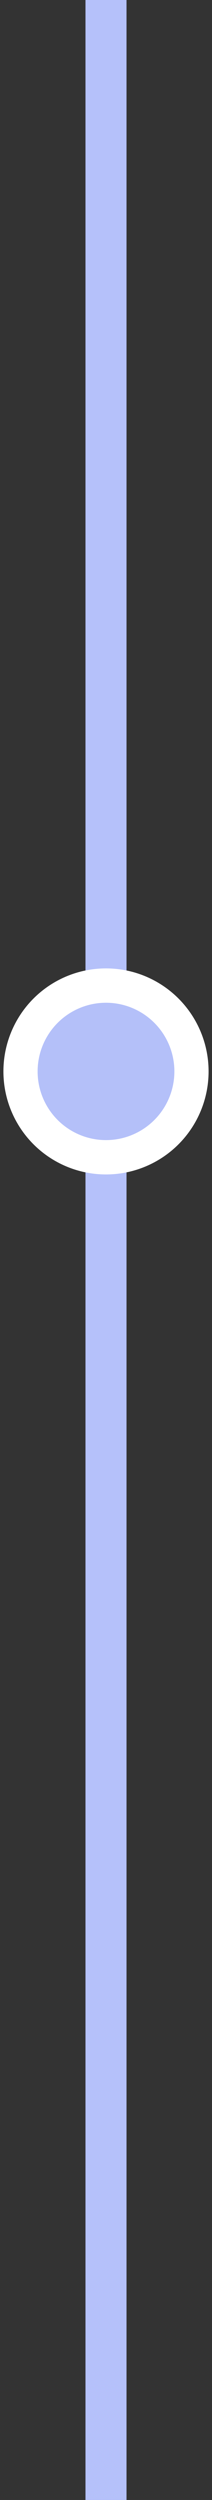 <svg width="31" height="364" viewBox="0 0 31 364" fill="none" xmlns="http://www.w3.org/2000/svg">
<rect x="0" y="0" width="31" height="364" fill="#333333" stroke="none"/>
<rect x="12.5" width="6" height="364" fill="#B5C1FA"/>
<circle cx="15.5" cy="156" r="15" fill="white"/>
<circle cx="15.5" cy="156" r="10" fill="#B4C0F9"/>
</svg>
